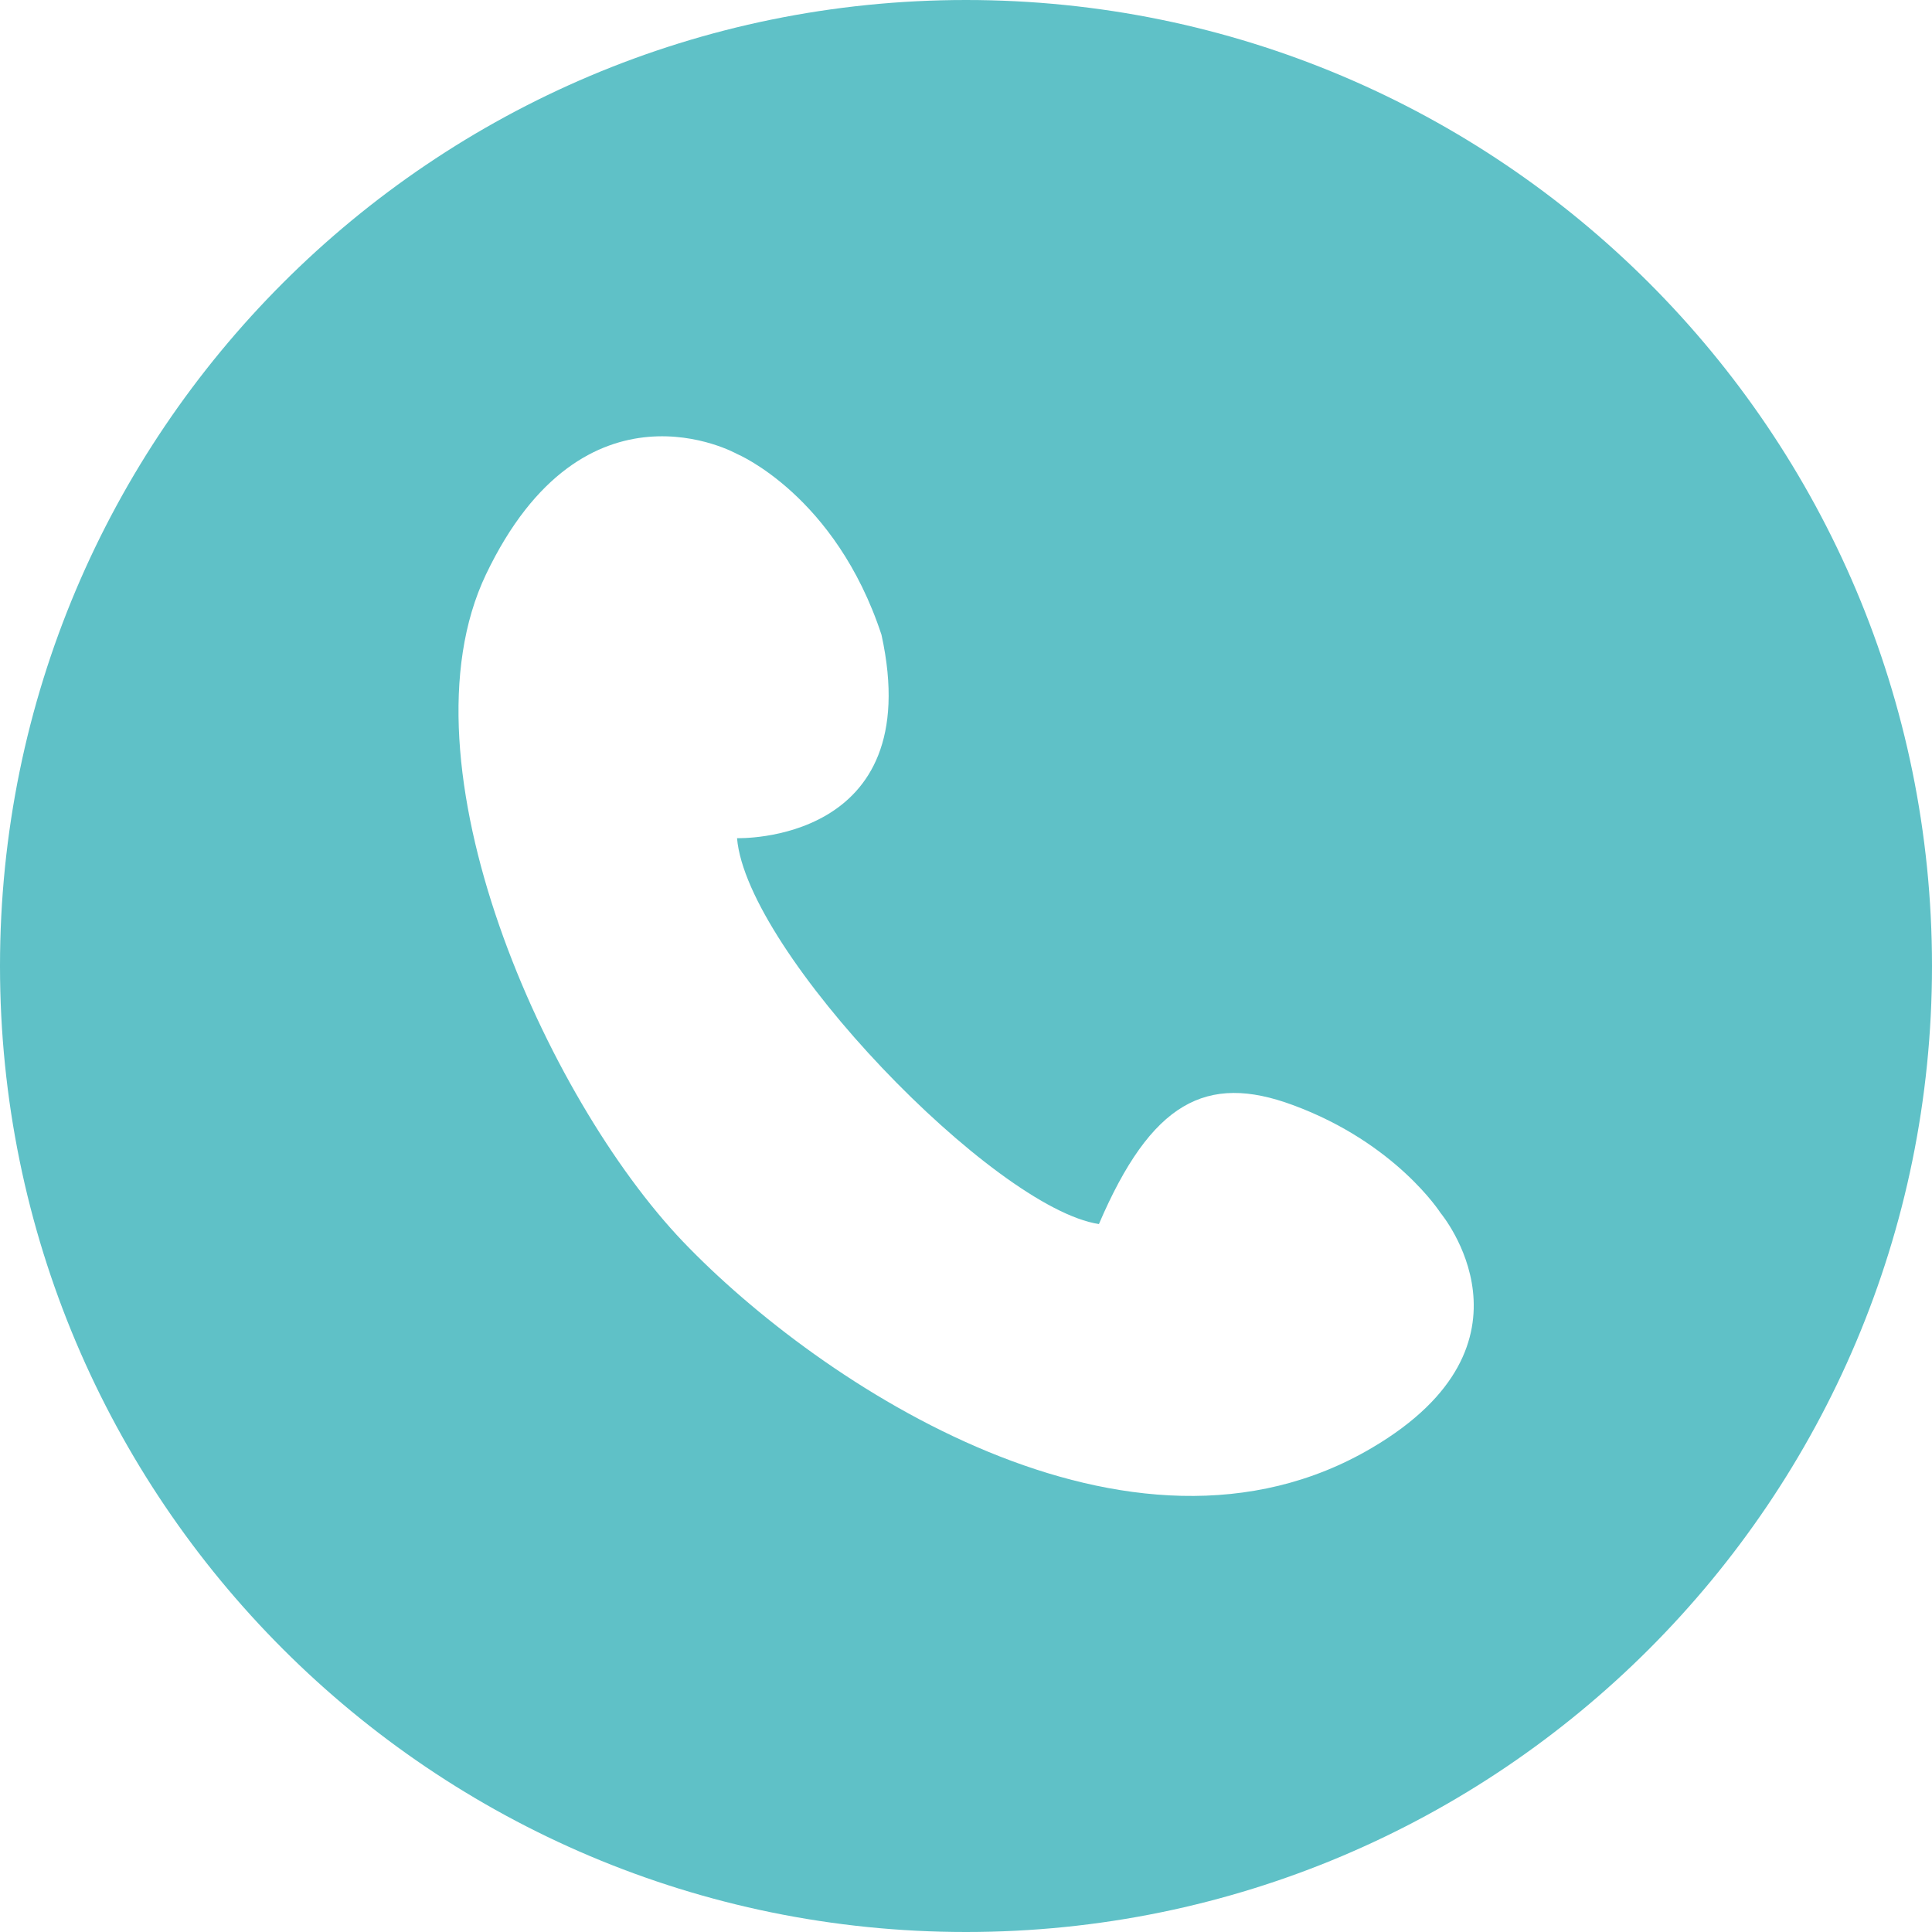 <svg xmlns="http://www.w3.org/2000/svg" width="35" height="35" viewBox="0 0 35 35"><path fill="#5FC1C7" d="M17.5 0C7.835 0 0 7.835 0 17.5S7.835 35 17.5 35 35 27.165 35 17.5 27.165 0 17.5 0zm7.354 26.229c-4.375 2.582-10.006-1.148-12.481-3.736-2.475-2.592-5.209-8.643-3.57-12.085 1.786-3.738 4.549-2.184 4.549-2.184s1.784.746 2.617 3.276c.833 3.799-2.617 3.684-2.617 3.684.174 2.07 4.655 6.701 6.556 6.991.948-2.213 1.948-2.736 3.513-2.156 1.869.688 2.676 1.955 2.676 1.955s1.979 2.359-1.243 4.255z"/></svg>